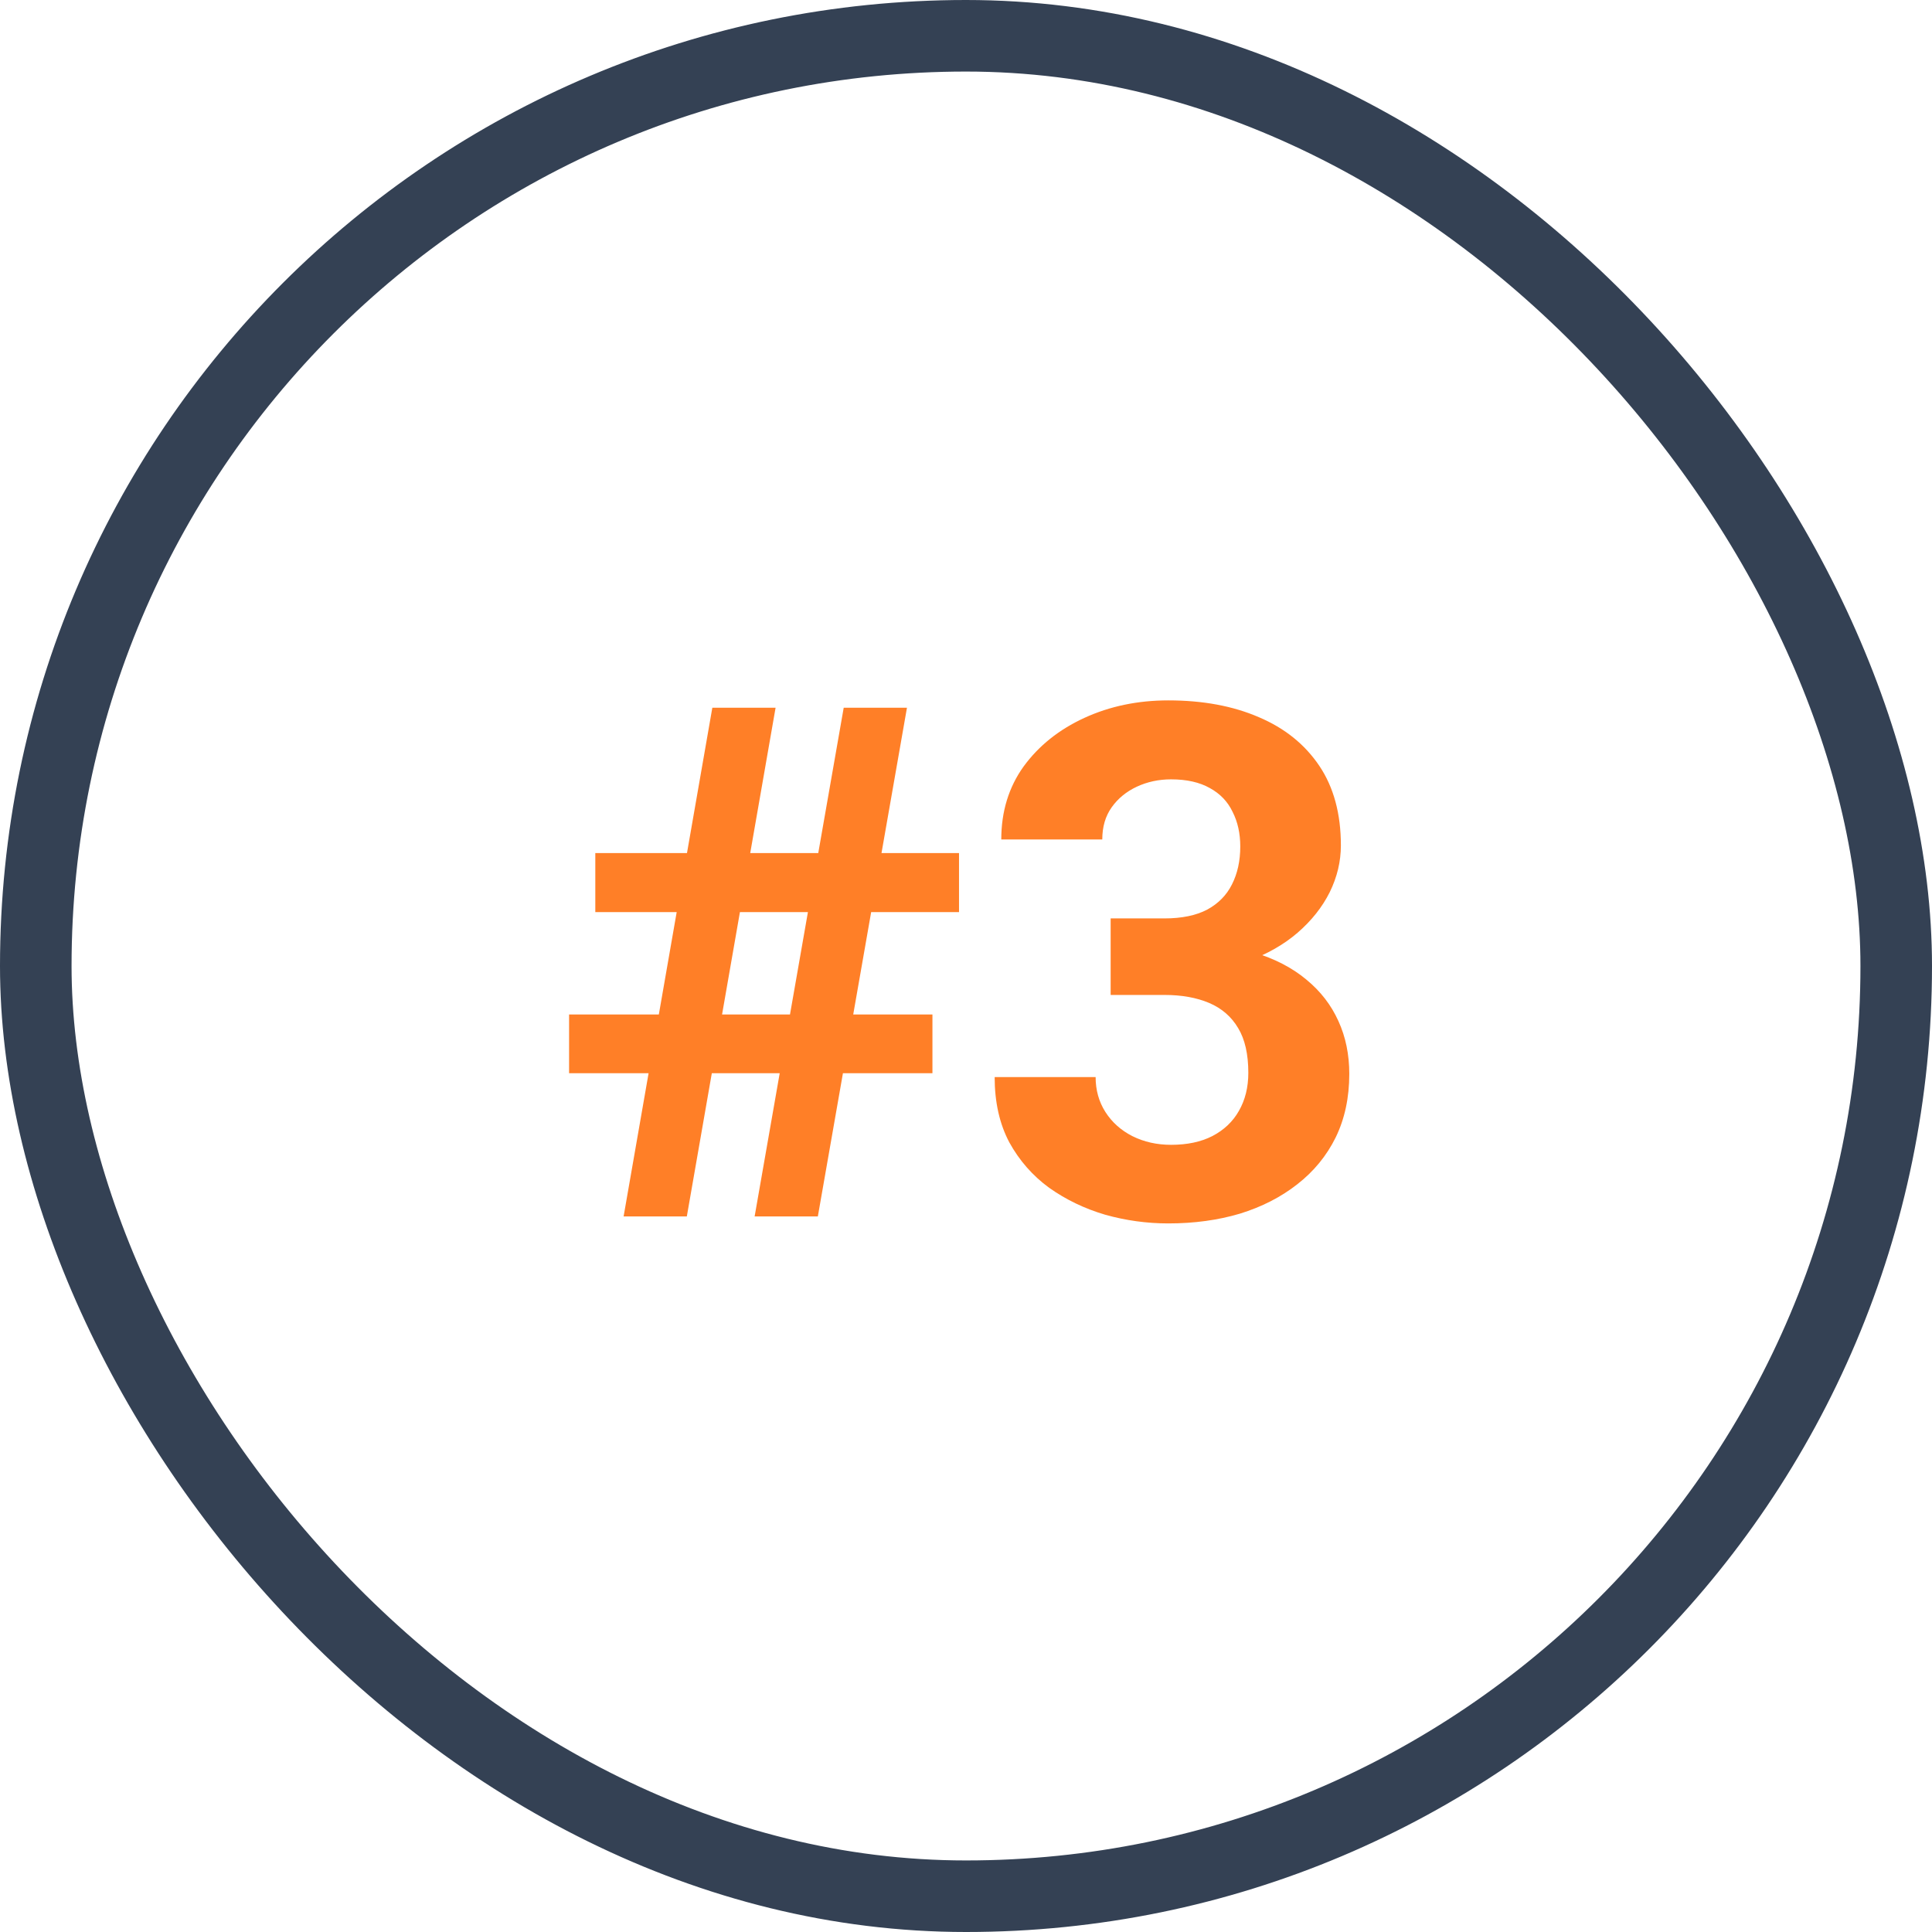 <svg width="54" height="54" viewBox="0 0 54 54" fill="none" xmlns="http://www.w3.org/2000/svg">
<rect x="1" y="1" width="52" height="52" rx="26" stroke="#344154" stroke-width="2"/>
<path d="M17.43 34L19.91 19.781H21.678L19.197 34H17.43ZM21.092 34L23.582 19.781H25.35L22.859 34H21.092ZM26.805 25.494H16.639V23.844H26.805V25.494ZM26.062 29.996H15.906V28.355H26.062V29.996ZM31.043 25.67H32.547C33.029 25.67 33.426 25.588 33.738 25.426C34.051 25.256 34.282 25.022 34.432 24.723C34.588 24.417 34.666 24.062 34.666 23.658C34.666 23.294 34.594 22.971 34.451 22.691C34.315 22.405 34.103 22.184 33.816 22.027C33.53 21.865 33.169 21.783 32.732 21.783C32.387 21.783 32.068 21.852 31.775 21.988C31.482 22.125 31.248 22.317 31.072 22.564C30.896 22.812 30.809 23.111 30.809 23.463H27.986C27.986 22.682 28.195 22.001 28.611 21.422C29.035 20.842 29.601 20.39 30.311 20.064C31.02 19.739 31.801 19.576 32.654 19.576C33.618 19.576 34.461 19.732 35.184 20.045C35.906 20.351 36.469 20.803 36.873 21.402C37.277 22.001 37.478 22.744 37.478 23.629C37.478 24.078 37.374 24.514 37.166 24.938C36.958 25.354 36.658 25.732 36.268 26.07C35.883 26.402 35.415 26.669 34.861 26.871C34.308 27.066 33.686 27.164 32.996 27.164H31.043V25.67ZM31.043 27.809V26.354H32.996C33.771 26.354 34.451 26.441 35.037 26.617C35.623 26.793 36.115 27.047 36.512 27.379C36.909 27.704 37.208 28.092 37.41 28.541C37.612 28.984 37.713 29.475 37.713 30.016C37.713 30.68 37.586 31.272 37.332 31.793C37.078 32.307 36.72 32.743 36.258 33.102C35.802 33.46 35.268 33.733 34.656 33.922C34.044 34.104 33.377 34.195 32.654 34.195C32.055 34.195 31.466 34.114 30.887 33.951C30.314 33.782 29.793 33.531 29.324 33.199C28.862 32.861 28.491 32.438 28.211 31.93C27.938 31.415 27.801 30.807 27.801 30.104H30.623C30.623 30.468 30.714 30.794 30.896 31.08C31.079 31.366 31.329 31.591 31.648 31.754C31.974 31.917 32.335 31.998 32.732 31.998C33.182 31.998 33.566 31.917 33.885 31.754C34.21 31.585 34.458 31.35 34.627 31.051C34.803 30.745 34.891 30.39 34.891 29.986C34.891 29.465 34.796 29.049 34.607 28.736C34.419 28.417 34.148 28.183 33.797 28.033C33.445 27.884 33.029 27.809 32.547 27.809H31.043Z" fill="#FF7F27"/>
</svg>
